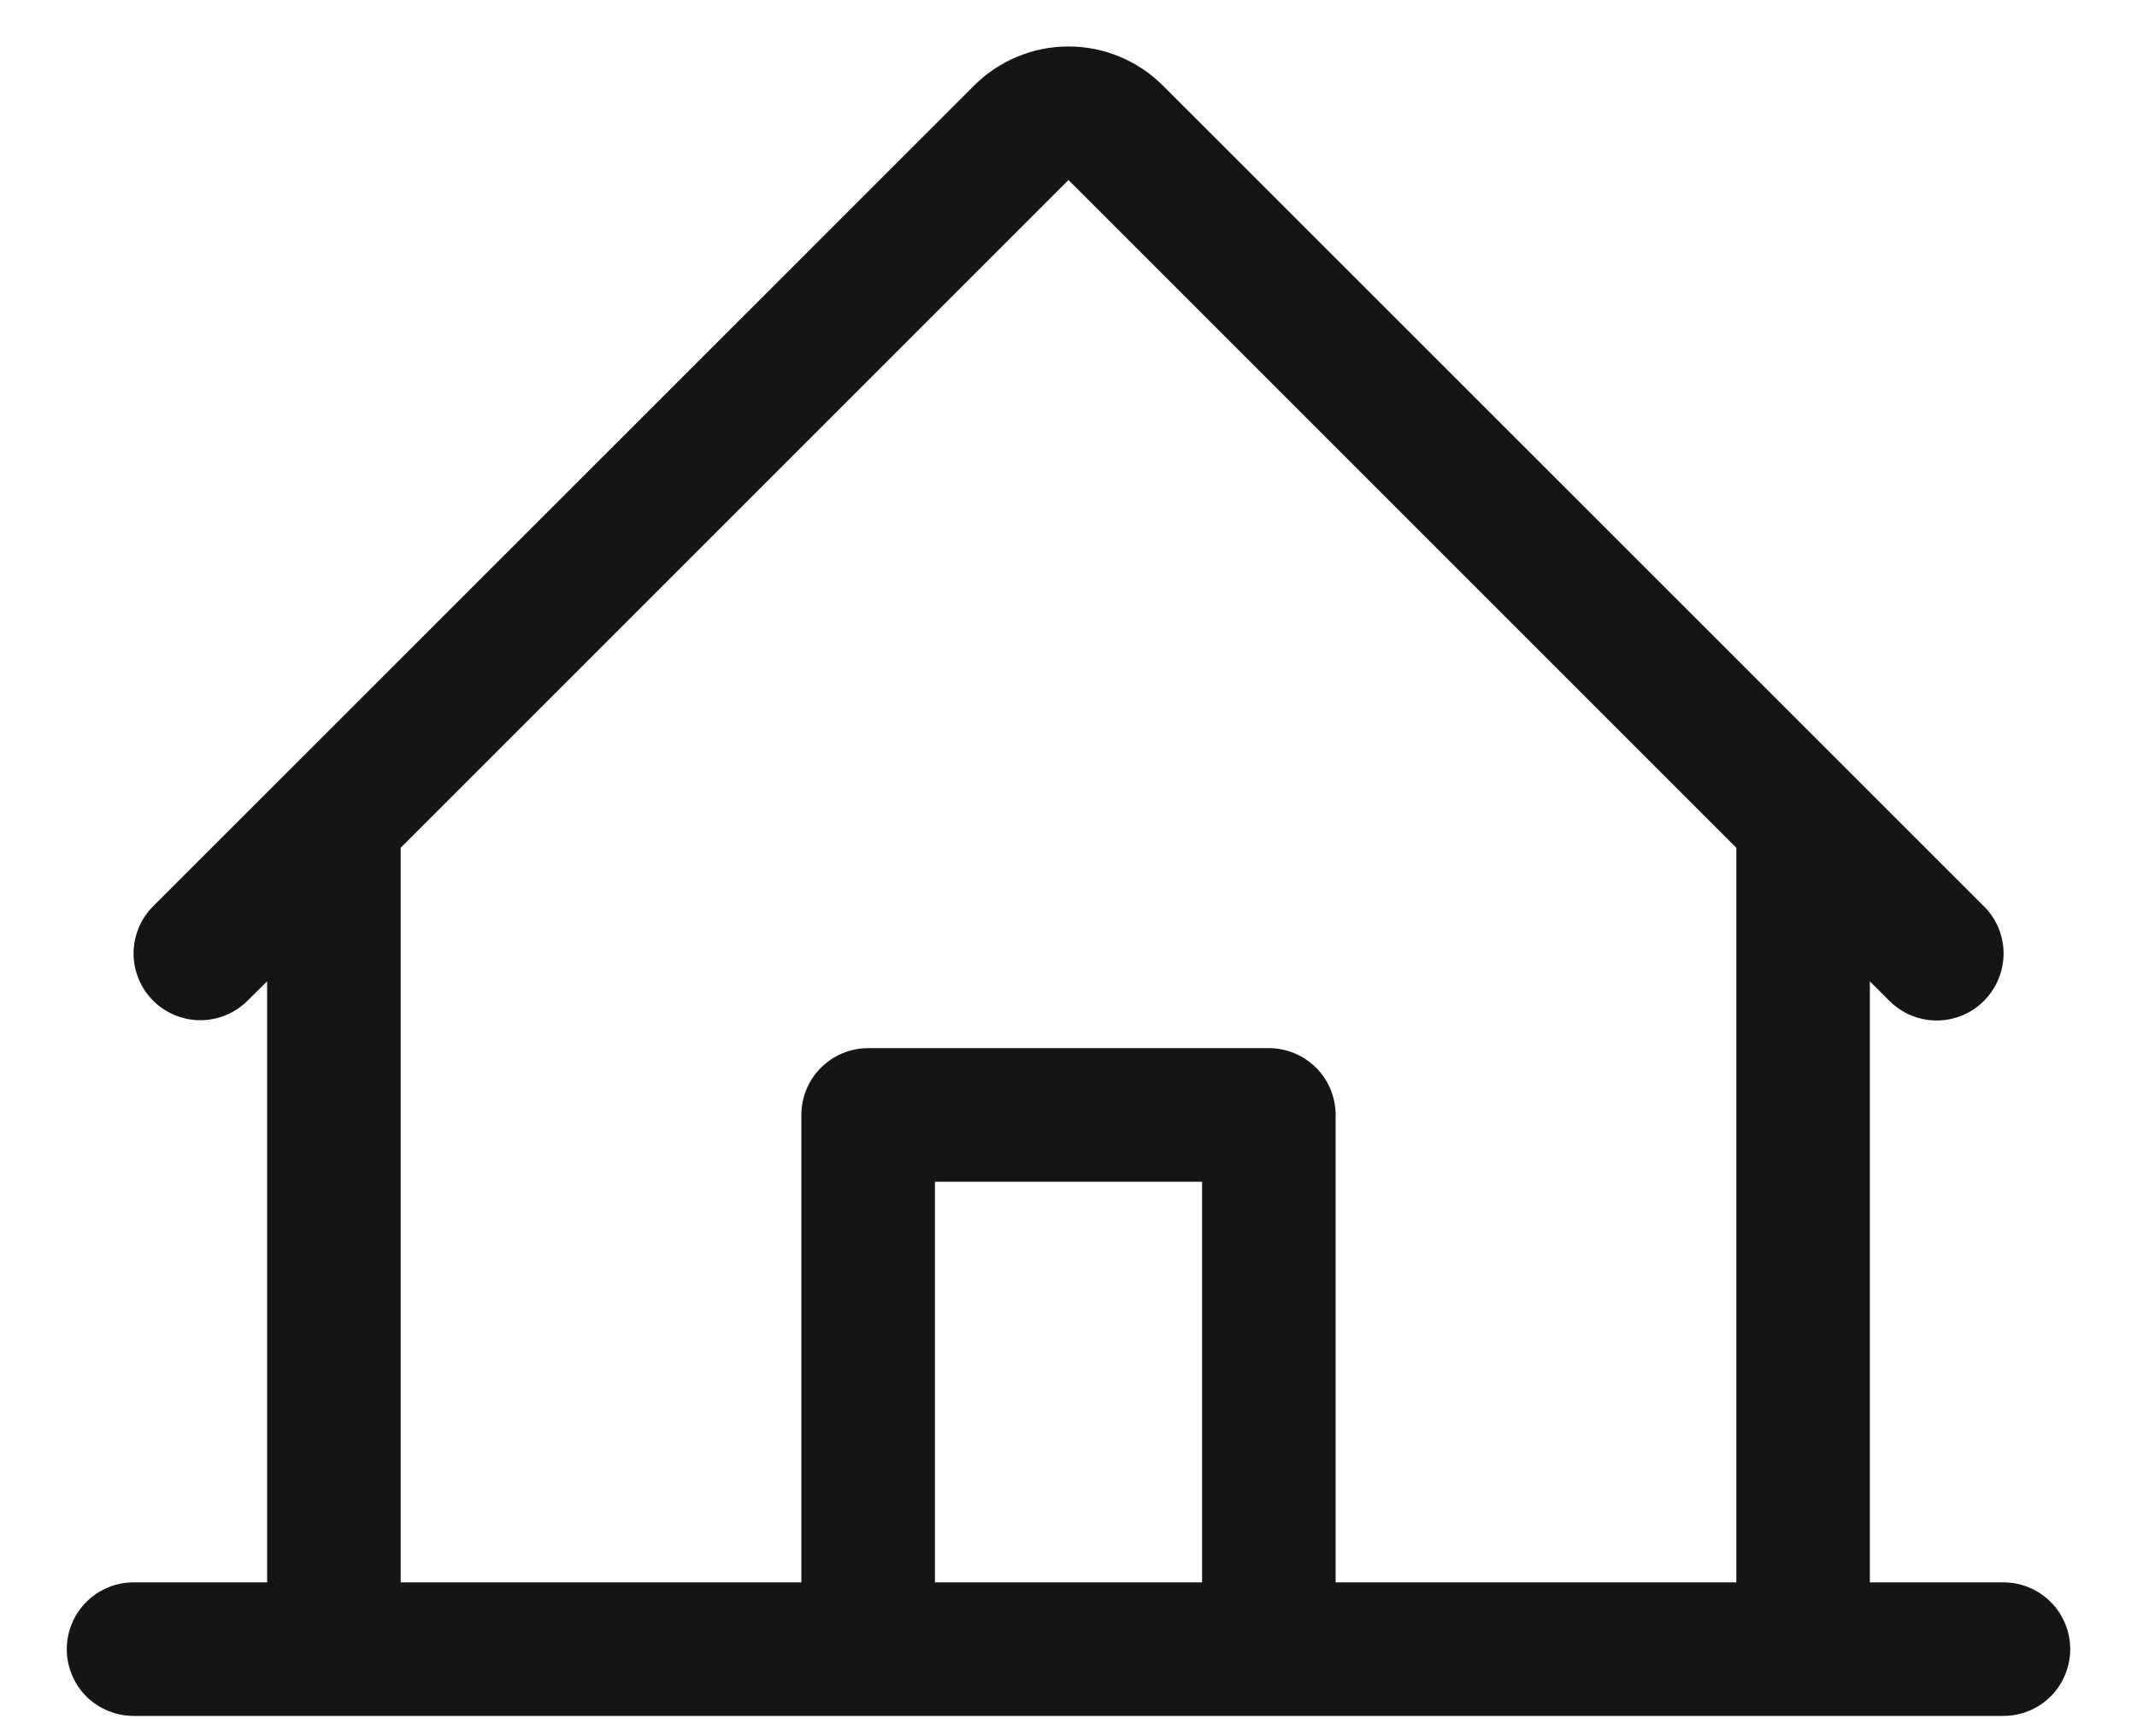 <svg width="16" height="13" viewBox="0 0 16 13" fill="none" xmlns="http://www.w3.org/2000/svg">
<path d="M15 11.848H14V7.348L14.146 7.494C14.24 7.588 14.368 7.641 14.5 7.641C14.633 7.641 14.761 7.588 14.854 7.494C14.948 7.4 15.001 7.272 15.001 7.139C15.001 7.007 14.948 6.879 14.854 6.786L8.707 0.641C8.519 0.453 8.265 0.348 8 0.348C7.735 0.348 7.481 0.453 7.293 0.641L1.146 6.786C1.053 6.879 1 7.007 1 7.139C1 7.272 1.053 7.399 1.147 7.493C1.24 7.586 1.368 7.639 1.5 7.639C1.633 7.639 1.76 7.586 1.854 7.492L2 7.348V11.848H1C0.867 11.848 0.74 11.901 0.646 11.995C0.553 12.088 0.5 12.216 0.5 12.348C0.5 12.481 0.553 12.608 0.646 12.702C0.74 12.795 0.867 12.848 1 12.848H15C15.133 12.848 15.26 12.795 15.354 12.702C15.447 12.608 15.5 12.481 15.5 12.348C15.5 12.216 15.447 12.088 15.354 11.995C15.26 11.901 15.133 11.848 15 11.848ZM3 6.348L8 1.348L13 6.348V11.848H10V8.348C10 8.215 9.947 8.088 9.854 7.995C9.76 7.901 9.633 7.848 9.5 7.848H6.5C6.367 7.848 6.24 7.901 6.146 7.995C6.053 8.088 6 8.215 6 8.348V11.848H3V6.348ZM9 11.848H7V8.848H9V11.848Z" fill="#151515"/>
</svg>
